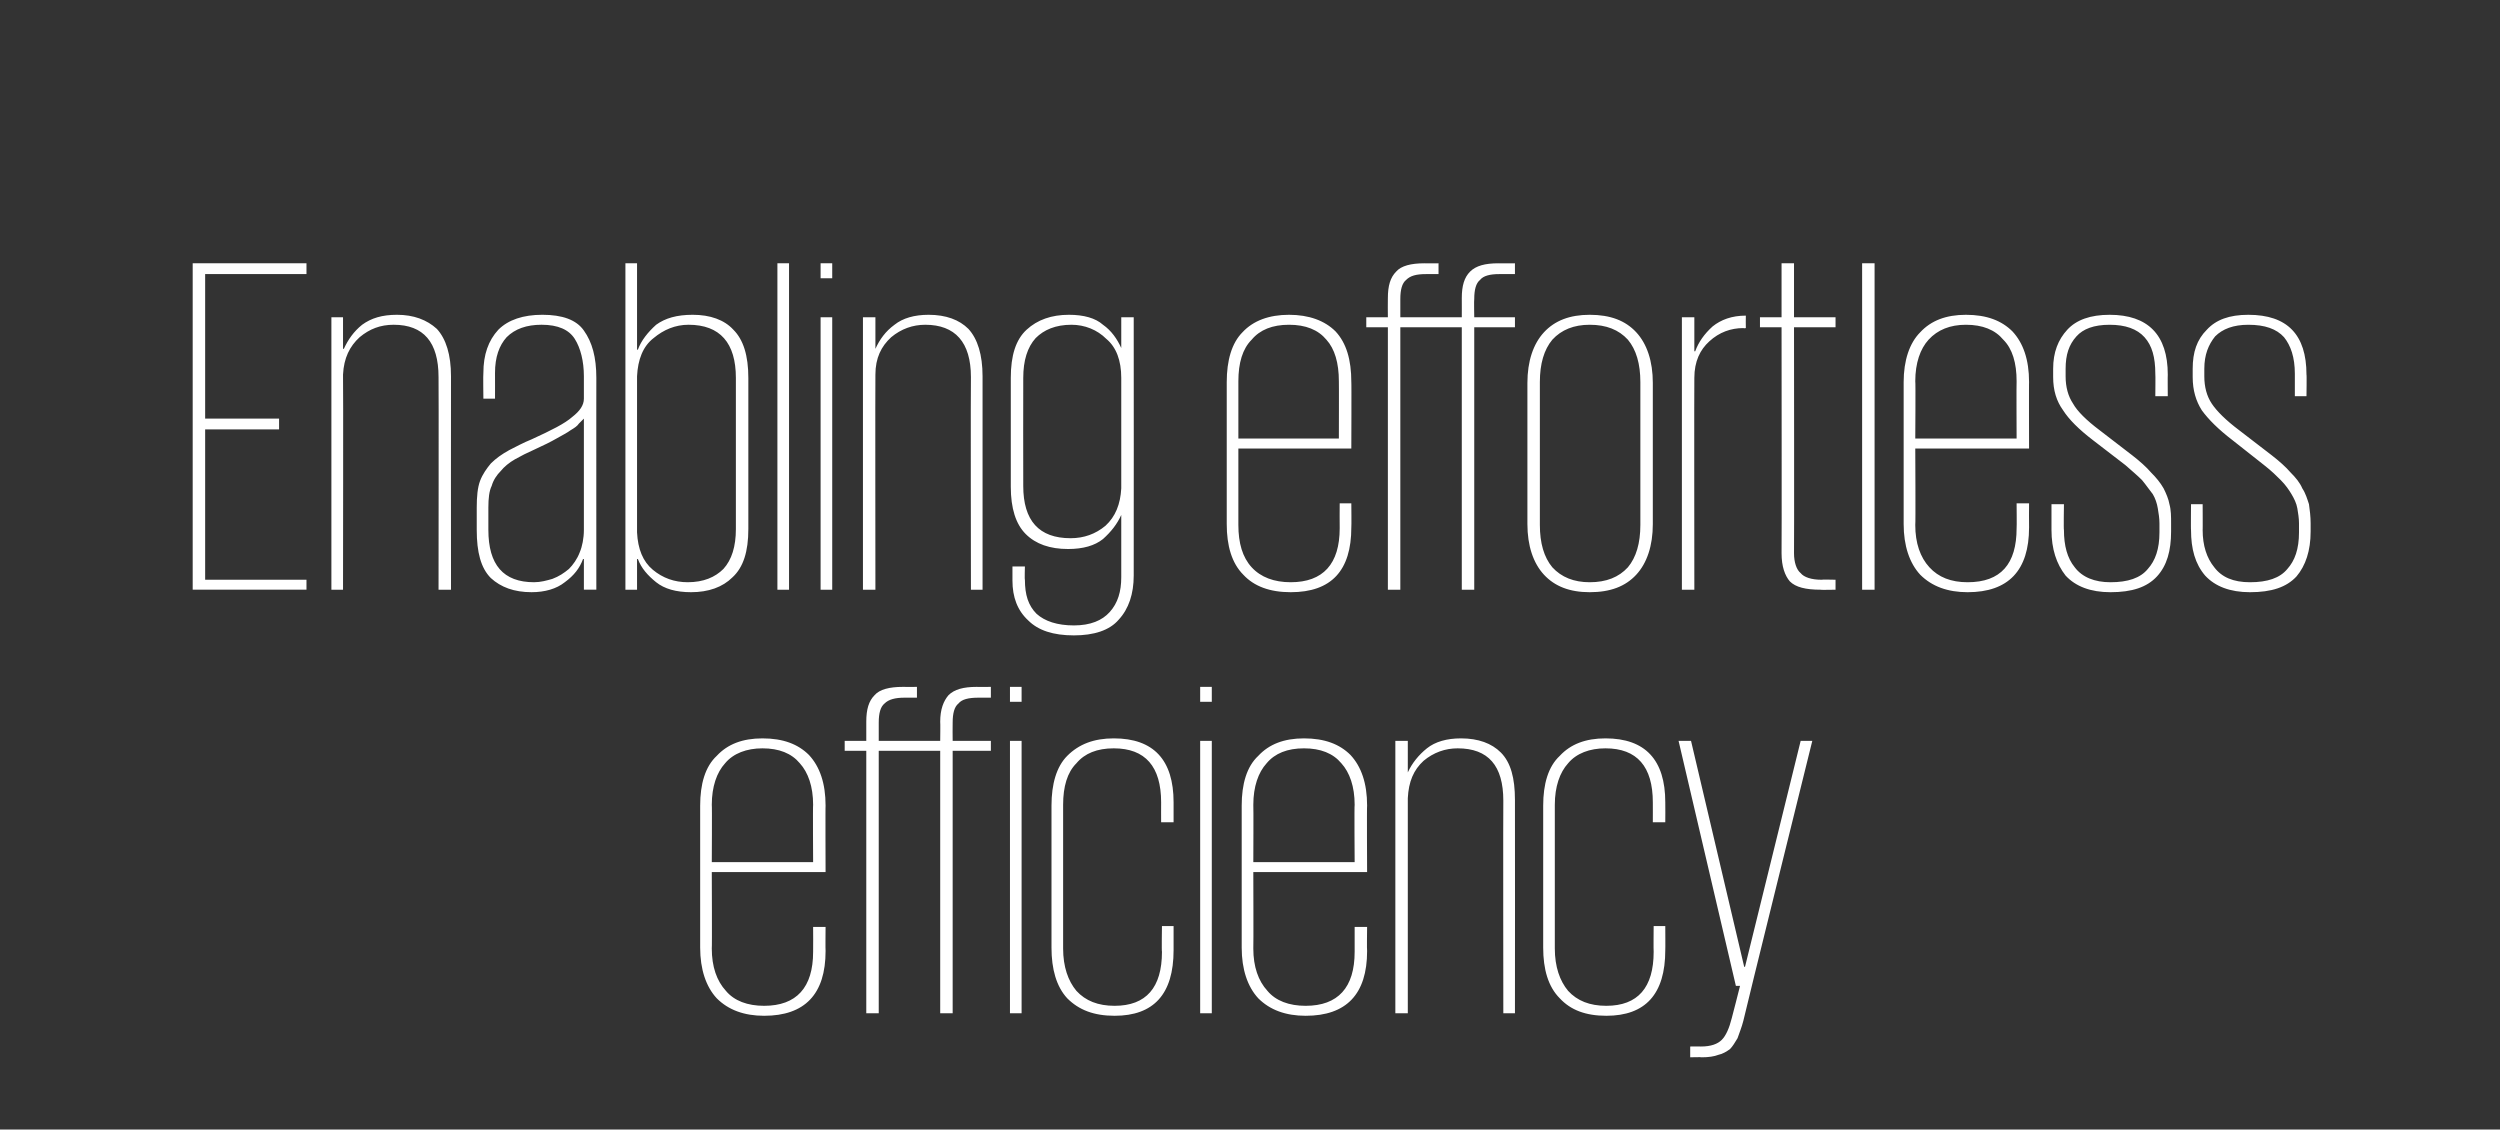 <?xml version="1.0" standalone="no"?><!DOCTYPE svg PUBLIC "-//W3C//DTD SVG 1.1//EN" "http://www.w3.org/Graphics/SVG/1.1/DTD/svg11.dtd"><svg xmlns="http://www.w3.org/2000/svg" version="1.1" width="301px" height="136px" viewBox="0 0 301 136"><rect x="0" y="0" width="301" height="136" fill="#333333" stroke="none"/><desc>Enabling effortless efficiency</desc><defs/><g id="Polygon100698"><path d="m99.4 111.6c0 0-.03 2.88 0 2.9c0 5.2-2.5 7.8-7.4 7.8c-2.4 0-4.3-.7-5.7-2.1c-1.3-1.4-2-3.5-2-6.1c0 0 0-17.1 0-17.1c0-2.6.6-4.7 2-6c1.3-1.4 3.1-2.1 5.5-2.1c2.5 0 4.3.7 5.6 2c1.3 1.4 2 3.4 2 6.1c-.03-.05 0 8 0 8l-13.7 0c0 0 .04 9.23 0 9.2c0 2.2.6 3.9 1.7 5.1c1 1.2 2.6 1.8 4.6 1.8c3.9 0 5.9-2.2 5.9-6.5c.02 0 0-3 0-3l1.5 0zm-13.7-7.8l12.2 0c0 0-.04-6.93 0-6.9c0-2.2-.6-3.9-1.6-5c-1-1.2-2.5-1.8-4.5-1.8c-1.9 0-3.5.6-4.5 1.8c-1 1.1-1.6 2.8-1.6 5c.04-.03 0 6.9 0 6.9zm27.5-13.4l-7.4 0l0 31.6l-1.5 0l0-31.6l-2.6 0l0-1.2l2.6 0c0 0 0-2.31 0-2.3c0-1.5.3-2.5 1-3.2c.6-.7 1.8-1 3.4-1c.01.02 1.7 0 1.7 0l0 1.3c0 0-1.52-.01-1.5 0c-1.1 0-1.9.2-2.4.7c-.5.4-.7 1.2-.7 2.3c.01 0 0 2.2 0 2.2l7.4 0c0 0 .03-2.31 0-2.3c0-1.5.4-2.5 1-3.2c.7-.7 1.8-1 3.4-1c-.02.02 1.7 0 1.7 0l0 1.3c0 0-1.55-.01-1.5 0c-1.2 0-2 .2-2.4.7c-.5.4-.7 1.2-.7 2.3c-.02 0 0 2.2 0 2.2l4.6 0l0 1.2l-4.6 0l0 31.6l-1.5 0l0-31.6zm8.4-1.2l1.4 0l0 32.8l-1.4 0l0-32.8zm0-6.5l1.4 0l0 1.8l-1.4 0l0-1.8zm19.7 28.8c0 0 0 2.94 0 2.9c0 5.3-2.4 7.9-7.1 7.9c-2.5 0-4.3-.7-5.7-2.1c-1.3-1.4-1.9-3.5-1.9-6.1c0 0 0-17.1 0-17.1c0-2.6.6-4.7 1.9-6c1.4-1.4 3.2-2.1 5.6-2.1c4.8 0 7.2 2.6 7.2 7.7c0 .04 0 2.4 0 2.4l-1.5 0c0 0-.01-2.42 0-2.4c0-4.3-1.9-6.5-5.7-6.5c-2 0-3.5.6-4.5 1.8c-1.1 1.1-1.6 2.8-1.6 5c0 0 0 17.3 0 17.3c0 2.2.6 3.9 1.6 5.1c1.1 1.2 2.6 1.8 4.6 1.8c3.8 0 5.7-2.2 5.7-6.5c-.05-.04 0-3.1 0-3.1l1.4 0zm3.2-22.3l1.4 0l0 32.8l-1.4 0l0-32.8zm0-6.5l1.4 0l0 1.8l-1.4 0l0-1.8zm20.1 28.9c0 0-.04 2.88 0 2.9c0 5.2-2.5 7.8-7.4 7.8c-2.4 0-4.3-.7-5.7-2.1c-1.3-1.4-2-3.5-2-6.1c0 0 0-17.1 0-17.1c0-2.6.6-4.7 2-6c1.3-1.4 3.1-2.1 5.5-2.1c2.5 0 4.3.7 5.6 2c1.3 1.4 2 3.4 2 6.1c-.04-.05 0 8 0 8l-13.7 0c0 0 .03 9.23 0 9.2c0 2.2.6 3.9 1.7 5.1c1 1.2 2.6 1.8 4.6 1.8c3.9 0 5.9-2.2 5.9-6.5c.01 0 0-3 0-3l1.5 0zm-13.7-7.8l12.2 0c0 0-.05-6.93 0-6.9c0-2.2-.6-3.9-1.6-5c-1-1.2-2.5-1.8-4.5-1.8c-2 0-3.5.6-4.5 1.8c-1 1.1-1.6 2.8-1.6 5c.03-.03 0 6.9 0 6.9zm30.1-7.4c0-4.2-1.8-6.3-5.5-6.3c-1.5 0-2.9.5-4.1 1.5c-1.2 1.1-1.8 2.5-1.9 4.5c-.01.01 0 25.9 0 25.9l-1.5 0l0-32.8l1.5 0l0 3.8c0 0 .05-.02 0 0c.5-1.1 1.3-2.1 2.3-2.9c1-.8 2.4-1.2 4.1-1.2c2.1 0 3.7.6 4.8 1.7c1.2 1.2 1.7 3.1 1.7 5.7c.02.05 0 25.7 0 25.7l-1.4 0c0 0-.03-25.6 0-25.6zm19.5 15.1c0 0 .02 2.94 0 2.9c0 5.3-2.4 7.9-7.1 7.9c-2.5 0-4.3-.7-5.6-2.1c-1.4-1.4-2-3.5-2-6.1c0 0 0-17.1 0-17.1c0-2.6.6-4.7 2-6c1.3-1.4 3.1-2.1 5.5-2.1c4.8 0 7.2 2.6 7.2 7.7c.02.04 0 2.4 0 2.4l-1.5 0c0 0 .01-2.42 0-2.4c0-4.3-1.9-6.5-5.7-6.5c-1.9 0-3.5.6-4.5 1.8c-1 1.1-1.6 2.8-1.6 5c0 0 0 17.3 0 17.3c0 2.2.6 3.9 1.6 5.1c1.1 1.2 2.6 1.8 4.6 1.8c3.8 0 5.7-2.2 5.7-6.5c-.03-.04 0-3.1 0-3.1l1.4 0zm17.7-22.3c0 0-8.34 33.71-8.3 33.7c-.2.8-.5 1.5-.7 2.1c-.3.5-.6 1-.9 1.3c-.4.3-.9.6-1.4.7c-.5.2-1.2.3-2 .3c-.03-.04-1.4 0-1.4 0l0-1.3c0 0 1.31-.02 1.3 0c1.2 0 2-.3 2.5-.8c.5-.5.9-1.4 1.2-2.6c.02-.01 1-3.9 1-3.9l-.5 0l-6.9-29.5l1.5 0l6.4 27.2l.1 0l6.7-27.2l1.4 0z" stroke="none" fill="#ffffff"/></g><g id="Polygon100697"><path d="m23.2 31.7l13.7 0l0 1.3l-12.2 0l0 17.4l8.9 0l0 1.3l-8.9 0l0 18.1l12.2 0l0 1.2l-13.7 0l0-39.3zm29.6 13.7c0-4.2-1.8-6.3-5.4-6.3c-1.6 0-2.9.5-4.1 1.5c-1.2 1.1-1.9 2.5-2 4.5c.04.01 0 25.9 0 25.9l-1.4 0l0-32.8l1.4 0l0 3.8c0 0 .1-.02.1 0c.5-1.1 1.2-2.1 2.2-2.9c1.1-.8 2.4-1.2 4.2-1.2c2 0 3.6.6 4.8 1.7c1.1 1.2 1.7 3.1 1.7 5.7c-.02.05 0 25.7 0 25.7l-1.5 0c0 0 .03-25.6 0-25.6zm17.5 25.6l0-3.7c0 0-.07.03-.1 0c-.4 1.1-1.1 2-2.2 2.8c-1 .8-2.4 1.2-4 1.2c-2.1 0-3.7-.6-4.9-1.7c-1.2-1.2-1.7-3.1-1.7-5.8c0 0 0-2.7 0-2.7c0-1.3.1-2.4.4-3.2c.3-.8.8-1.5 1.3-2.1c.6-.6 1.3-1.1 2.2-1.6c.8-.4 1.7-.9 2.7-1.3c2.4-1.1 4-1.9 4.9-2.7c.9-.7 1.4-1.4 1.4-2.2c0 0 0-2.7 0-2.7c0-1.8-.4-3.4-1.1-4.5c-.7-1.1-2-1.7-4-1.7c-1.8 0-3.2.5-4.2 1.5c-.9 1-1.4 2.4-1.4 4.3c.01-.02 0 3.1 0 3.1l-1.4 0c0 0-.04-3.06 0-3.1c0-2.2.6-3.9 1.8-5.2c1.2-1.2 3-1.8 5.3-1.8c2.4 0 4.1.6 5 1.9c1 1.4 1.5 3.2 1.5 5.7c-.01-.04 0 25.5 0 25.5l-1.5 0zm-11.5-7.2c0 4.2 1.8 6.3 5.5 6.3c.8 0 1.5-.2 2.2-.4c.8-.3 1.4-.7 2-1.2c.5-.5 1-1.2 1.3-2c.3-.7.5-1.7.5-2.7c0 0 0-13.4 0-13.4c-.2.2-.4.4-.6.6c-.2.3-.5.5-1 .8c-.4.3-1 .6-1.7 1c-.7.4-1.5.8-2.6 1.3c-.9.4-1.7.8-2.4 1.2c-.7.4-1.3.9-1.7 1.4c-.5.5-.9 1.1-1.1 1.8c-.3.6-.4 1.5-.4 2.6c0-.04 0 2.7 0 2.7c0 0 0-.01 0 0zm16.5-32.1l1.4 0l0 10.4c0 0 .08 0 .1 0c.4-1.1 1.2-2.1 2.2-3c1.1-.8 2.5-1.2 4.4-1.2c2.1 0 3.8.6 4.9 1.8c1.2 1.2 1.8 3.1 1.8 5.8c0 0 0 18.2 0 18.2c0 2.7-.6 4.6-1.9 5.8c-1.2 1.2-2.9 1.8-5 1.8c-1.8 0-3.2-.4-4.2-1.2c-1-.8-1.8-1.7-2.2-2.8c-.02.03-.1 0-.1 0l0 3.7l-1.4 0l0-39.3zm13.3 13.8c0-4.2-1.9-6.4-5.7-6.4c-1.6 0-3 .6-4.2 1.6c-1.3 1-1.9 2.6-2 4.6c0 0 0 18.8 0 18.8c.1 2 .7 3.5 1.9 4.5c1.2 1 2.6 1.5 4.2 1.5c1.9 0 3.3-.6 4.3-1.6c1-1.1 1.5-2.7 1.5-4.8c0 0 0-18.2 0-18.2zm5-13.8l1.4 0l0 39.3l-1.4 0l0-39.3zm5.2 6.5l1.4 0l0 32.8l-1.4 0l0-32.8zm0-6.5l1.4 0l0 1.8l-1.4 0l0-1.8zm18.1 13.7c0-4.2-1.9-6.3-5.5-6.3c-1.5 0-2.9.5-4.1 1.5c-1.2 1.1-1.9 2.5-1.9 4.5c-.03.01 0 25.9 0 25.9l-1.5 0l0-32.8l1.5 0l0 3.8c0 0 .03-.02 0 0c.5-1.1 1.2-2.1 2.3-2.9c1-.8 2.4-1.2 4.1-1.2c2.1 0 3.7.6 4.8 1.7c1.1 1.2 1.7 3.1 1.7 5.7c.01.05 0 25.7 0 25.7l-1.4 0c0 0-.04-25.6 0-25.6zm19.6-7.2c0 0 .02 31.1 0 31.1c0 2.2-.6 4-1.8 5.3c-1.1 1.3-3 1.9-5.4 1.9c-2.5 0-4.3-.6-5.5-1.8c-1.3-1.2-1.9-2.8-1.9-4.8c0-.02 0-1.7 0-1.7l1.5 0c0 0-.05 1.62 0 1.6c0 1.8.4 3.1 1.4 4.1c1 .9 2.5 1.4 4.5 1.4c2 0 3.4-.6 4.3-1.6c1-1.1 1.4-2.5 1.4-4.2c.01-.03 0-7.5 0-7.5c0 0-.05.05 0 0c-.5 1.1-1.2 2-2.2 2.9c-1 .8-2.4 1.2-4.2 1.2c-2.2 0-3.9-.6-5.1-1.8c-1.2-1.2-1.8-3.1-1.8-5.7c0 0 0-13.1 0-13.1c0-2.7.6-4.6 1.9-5.8c1.3-1.2 3-1.8 5.1-1.8c1.8 0 3.2.4 4.1 1.2c1 .7 1.7 1.7 2.2 2.8c-.05.02 0 0 0 0l0-3.7l1.5 0zm-13.3 20.3c0 4.2 1.9 6.3 5.7 6.3c1.6 0 3-.5 4.2-1.5c1.2-1.1 1.8-2.6 1.9-4.5c0 0 0-13.3 0-13.3c0-2.1-.6-3.7-1.8-4.7c-1.1-1.1-2.6-1.7-4.2-1.7c-1.9 0-3.3.6-4.3 1.6c-1 1.1-1.5 2.7-1.5 4.8c-.02 0 0 13 0 13c0 0-.02-.03 0 0zm39.5 2.1c0 0 .03 2.88 0 2.9c0 5.2-2.4 7.8-7.3 7.8c-2.5 0-4.4-.7-5.7-2.1c-1.4-1.4-2-3.5-2-6.1c0 0 0-17.1 0-17.1c0-2.6.6-4.7 1.9-6c1.3-1.4 3.2-2.1 5.6-2.1c2.4 0 4.3.7 5.6 2c1.3 1.4 1.9 3.4 1.9 6.1c.03-.05 0 8 0 8l-13.6 0c0 0 0 9.23 0 9.2c0 2.2.5 3.9 1.6 5.1c1.1 1.2 2.7 1.8 4.7 1.8c3.9 0 5.9-2.2 5.9-6.5c-.02 0 0-3 0-3l1.4 0zm-13.6-7.8l12.1 0c0 0 .02-6.93 0-6.9c0-2.2-.5-3.9-1.5-5c-1-1.2-2.5-1.8-4.5-1.8c-2 0-3.5.6-4.5 1.8c-1.1 1.1-1.6 2.8-1.6 5c0-.03 0 6.9 0 6.9zm15.4-14.6l2.6 0c0 0-.02-2.31 0-2.3c0-1.5.3-2.5 1-3.2c.6-.7 1.8-1 3.4-1c-.01.02 1.7 0 1.7 0l0 1.3c0 0-1.54-.01-1.5 0c-1.2 0-1.9.2-2.4.7c-.5.4-.7 1.2-.7 2.3c-.01 0 0 2.2 0 2.2l7.4 0c0 0 .01-2.31 0-2.3c0-1.5.3-2.5 1-3.2c.7-.7 1.8-1 3.4-1c-.04.02 2 0 2 0l0 1.3c0 0-1.86-.01-1.9 0c-1.1 0-1.9.2-2.3.7c-.5.4-.7 1.2-.7 2.3c-.04 0 0 2.2 0 2.2l4.9 0l0 1.2l-4.9 0l0 31.6l-1.5 0l0-31.6l-7.4 0l0 31.6l-1.5 0l0-31.6l-2.6 0l0-1.2zm34.5 24.9c0 2.6-.7 4.7-2 6.1c-1.3 1.4-3.1 2.1-5.6 2.1c-2.4 0-4.2-.7-5.5-2.1c-1.3-1.4-2-3.5-2-6.1c0 0 0-17 0-17c0-2.6.7-4.7 2-6.1c1.3-1.4 3.1-2.1 5.5-2.1c2.5 0 4.3.7 5.6 2.1c1.3 1.4 2 3.5 2 6.1c0 0 0 17 0 17zm-7.6 7c2 0 3.5-.6 4.6-1.8c1-1.2 1.5-2.9 1.5-5.1c0 0 0-17.2 0-17.2c0-2.2-.5-3.9-1.5-5.1c-1.1-1.2-2.6-1.8-4.6-1.8c-1.9 0-3.4.6-4.5 1.8c-1 1.2-1.5 2.9-1.5 5.1c0 0 0 17.2 0 17.2c0 2.2.5 3.9 1.5 5.1c1.1 1.2 2.6 1.8 4.5 1.8zm18.8-30.6c0 0-.26.05-.3 0c-1.5 0-2.9.5-4.1 1.6c-1.1 1-1.8 2.4-1.8 4.4c-.03.02 0 25.5 0 25.5l-1.5 0l0-32.8l1.5 0l0 4.1c0 0 .09-.03.1 0c.4-1.1 1.1-2.1 2.1-3c1-.8 2.3-1.3 4-1.3c-.02.04 0 1.5 0 1.5zm1.7-1.3l2.6 0l0-6.5l1.5 0l0 6.5l5 0l0 1.2l-5 0c0 0 .03 27.19 0 27.2c0 1.1.3 2 .8 2.4c.4.5 1.3.8 2.5.8c-.02-.04 1.7 0 1.7 0l0 1.2c0 0-1.83.04-1.8 0c-1.8 0-3-.3-3.7-1c-.6-.7-1-1.8-1-3.4c.03-.01 0-27.2 0-27.2l-2.6 0l0-1.2zm12.3-6.5l1.5 0l0 39.3l-1.5 0l0-39.3zm20.1 28.9c0 0-.02 2.88 0 2.9c0 5.2-2.5 7.8-7.4 7.8c-2.4 0-4.3-.7-5.7-2.1c-1.3-1.4-2-3.5-2-6.1c0 0 0-17.1 0-17.1c0-2.6.7-4.7 2-6c1.3-1.4 3.1-2.1 5.5-2.1c2.5 0 4.3.7 5.6 2c1.3 1.4 2 3.4 2 6.1c-.02-.05 0 8 0 8l-13.7 0c0 0 .05 9.23 0 9.2c0 2.2.6 3.9 1.7 5.1c1.1 1.2 2.6 1.8 4.6 1.8c4 0 5.9-2.2 5.9-6.5c.03 0 0-3 0-3l1.5 0zm-13.7-7.8l12.2 0c0 0-.03-6.93 0-6.9c0-2.2-.5-3.9-1.6-5c-1-1.2-2.5-1.8-4.5-1.8c-1.9 0-3.4.6-4.5 1.8c-1 1.1-1.6 2.8-1.6 5c.05-.03 0 6.9 0 6.9zm30.8 11.2c0 2.3-.5 4.1-1.7 5.4c-1.2 1.3-3 1.9-5.6 1.9c-2.4 0-4.2-.7-5.4-2c-1.1-1.4-1.7-3.2-1.7-5.5c0 .05 0-3.1 0-3.1l1.5 0c0 0-.05 3.15 0 3.1c0 1.9.4 3.4 1.3 4.5c.9 1.2 2.4 1.8 4.3 1.8c2.1 0 3.6-.5 4.5-1.6c.9-1 1.4-2.4 1.4-4.4c0 0 0-1.1 0-1.1c0-.6-.1-1.2-.2-1.8c-.1-.6-.3-1.2-.6-1.7c-.4-.5-.8-1.1-1.3-1.7c-.5-.5-1.2-1.1-2-1.8c0 0-3.9-3-3.9-3c-1.7-1.3-2.9-2.5-3.6-3.6c-.8-1.1-1.2-2.4-1.2-4c0 0 0-1 0-1c0-2 .6-3.5 1.7-4.7c1.1-1.2 2.8-1.8 5.1-1.8c4.6 0 7 2.4 7 7.2c-.02-.04 0 2.6 0 2.6l-1.5 0c0 0 .03-2.7 0-2.7c0-2-.4-3.4-1.3-4.4c-.9-1-2.3-1.5-4.2-1.5c-1.9 0-3.2.5-4 1.4c-.9 1-1.3 2.2-1.3 3.9c0 0 0 .9 0 .9c0 1.3.3 2.4.9 3.3c.5.9 1.6 2 3.2 3.2c0 0 3.9 3 3.9 3c.9.7 1.7 1.4 2.3 2.1c.6.6 1.1 1.2 1.5 1.9c.3.6.6 1.3.7 1.9c.2.7.2 1.5.2 2.3c0 0 0 1 0 1zm16.8 0c0 2.3-.6 4.1-1.7 5.4c-1.2 1.3-3 1.9-5.6 1.9c-2.4 0-4.2-.7-5.4-2c-1.2-1.4-1.7-3.2-1.7-5.5c-.03.05 0-3.1 0-3.1l1.4 0c0 0 .02 3.15 0 3.1c0 1.9.5 3.4 1.4 4.5c.9 1.2 2.3 1.8 4.3 1.8c2.1 0 3.6-.5 4.5-1.6c.9-1 1.4-2.4 1.4-4.4c0 0 0-1.1 0-1.1c0-.6-.1-1.2-.2-1.8c-.1-.6-.4-1.2-.7-1.7c-.3-.5-.7-1.1-1.3-1.7c-.5-.5-1.1-1.1-2-1.8c0 0-3.8-3-3.8-3c-1.7-1.3-2.9-2.5-3.7-3.6c-.7-1.1-1.1-2.4-1.1-4c0 0 0-1 0-1c0-2 .5-3.5 1.7-4.7c1.1-1.2 2.7-1.8 5-1.8c4.7 0 7 2.4 7 7.2c.04-.04 0 2.6 0 2.6l-1.4 0c0 0-.01-2.7 0-2.7c0-2-.5-3.4-1.3-4.4c-.9-1-2.3-1.5-4.3-1.5c-1.8 0-3.1.5-4 1.4c-.8 1-1.3 2.2-1.3 3.9c0 0 0 .9 0 .9c0 1.3.3 2.4.9 3.3c.6.9 1.7 2 3.3 3.2c0 0 3.9 3 3.9 3c.9.7 1.7 1.4 2.3 2.1c.6.6 1.1 1.2 1.4 1.9c.4.6.6 1.3.8 1.9c.1.7.2 1.5.2 2.3c0 0 0 1 0 1z" stroke="none" fill="#ffffff"/></g></svg>